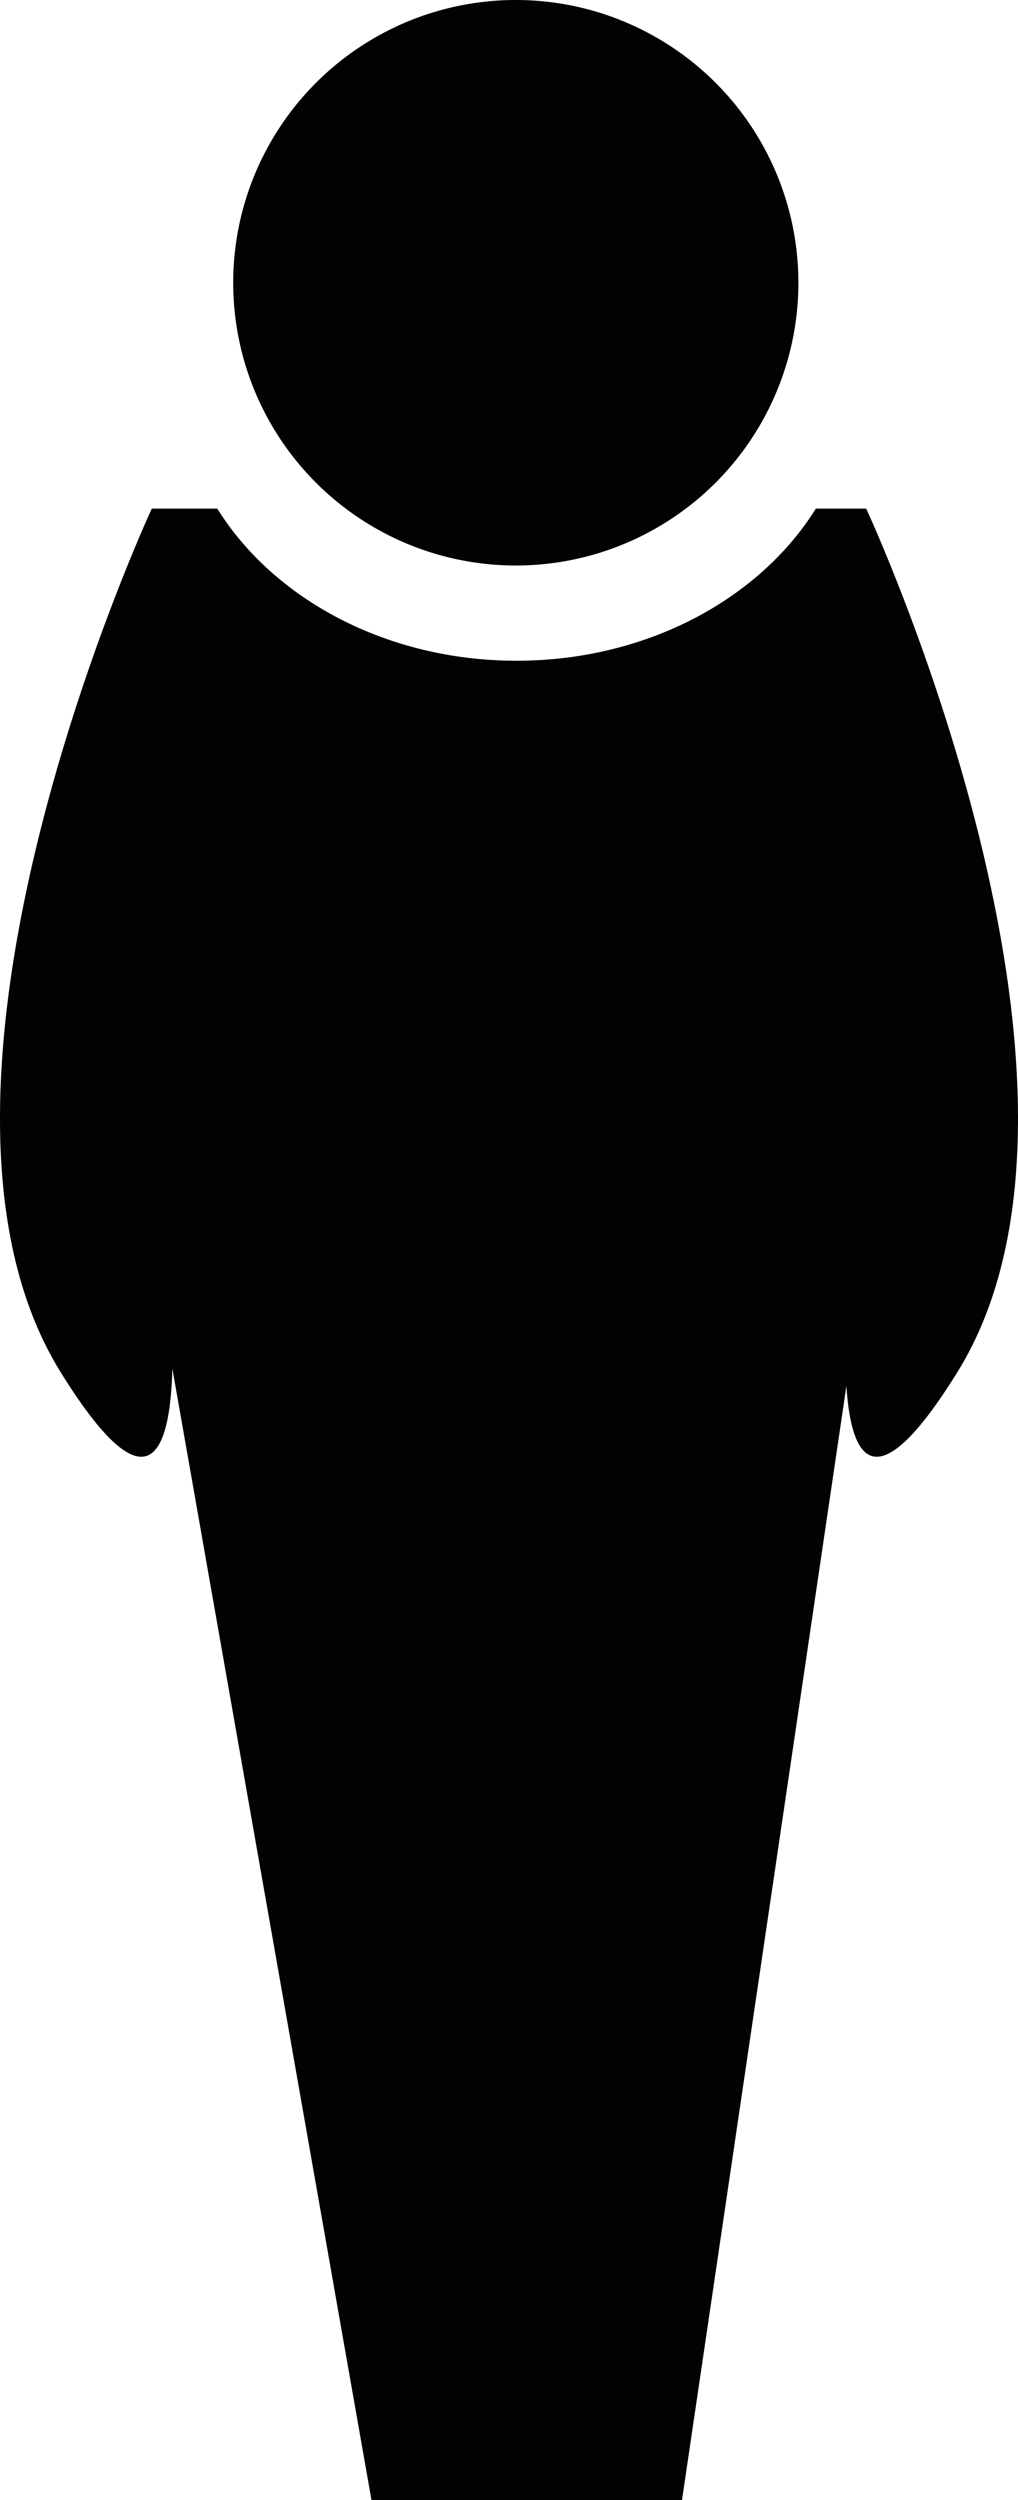 <?xml version="1.0" encoding="iso-8859-1"?>
<!-- Generator: Adobe Illustrator 21.0.2, SVG Export Plug-In . SVG Version: 6.00 Build 0)  -->
<svg version="1.1" id="Laag_1" xmlns="http://www.w3.org/2000/svg" xmlns:xlink="http://www.w3.org/1999/xlink" x="0px" y="0px"
	 viewBox="0 0 115.486 283.465" style="enable-background:new 0 0 115.486 283.465;" xml:space="preserve">
<g>
	<circle style="fill-rule:evenodd;clip-rule:evenodd;fill:#010202;" cx="58.514" cy="32.059" r="32.059"/>
	<path style="fill-rule:evenodd;clip-rule:evenodd;fill:#010202;" d="M98.265,57.666h-5.711
		c-6.388,10.248-19.197,17.248-33.953,17.248c-14.757,0-27.565-6.999-33.954-17.248H17.22v0.002
		c-0.033,0.07-30.445,65.484-10.362,97.876c9.67,15.598,12.432,9.823,12.696-0.362l22.59,128.283h35.224l18.651-126.32
		c0.574,8.894,3.58,12.963,12.608-1.6C128.722,123.135,98.265,57.666,98.265,57.666z"/>
</g>
</svg>
